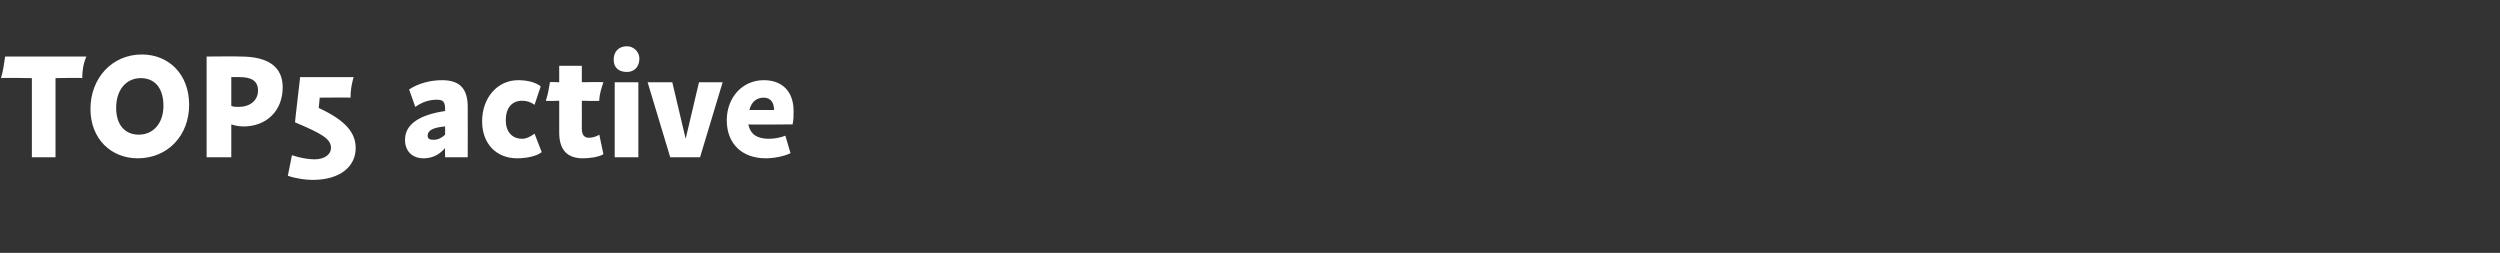 <?xml version="1.0" standalone="no"?>
<!DOCTYPE svg PUBLIC "-//W3C//DTD SVG 1.1//EN" "http://www.w3.org/Graphics/SVG/1.1/DTD/svg11.dtd">
<svg xmlns="http://www.w3.org/2000/svg" version="1.1" width="243.2px" height="24.6px" viewBox="0 -1 243.2 24.6" style="top:-1px">
  <rect x="0" y="-1" width="243.2" height="24.6" fill="#333333" stroke="none"/>
  <desc>TOP5 active</desc>
  <defs/>
  <g id="Polygon22973">
    <path d="M 3.1 6.6 C 3.1 6.6 0.11 6.55 0.1 6.6 C 0.3 5.9 0.4 5.2 0.5 4.5 C 0.5 4.5 8.4 4.5 8.4 4.5 C 8.1 5.2 8 5.9 8 6.6 C 7.97 6.55 5.4 6.6 5.4 6.6 L 5.4 14.3 L 3.1 14.3 L 3.1 6.6 Z M 8.8 9.6 C 8.8 6.6 10.9 4.3 13.8 4.3 C 16.4 4.3 18.4 6.2 18.4 9.2 C 18.4 12.2 16.3 14.4 13.4 14.4 C 10.8 14.4 8.8 12.5 8.8 9.6 Z M 13.5 12.1 C 14.9 12.1 15.9 11 15.9 9.3 C 15.9 7.5 15 6.6 13.7 6.6 C 12.3 6.6 11.3 7.7 11.3 9.5 C 11.3 11.2 12.2 12.1 13.5 12.1 Z M 20.1 4.5 C 20.1 4.5 23.37 4.47 23.4 4.5 C 26.1 4.5 27.5 5.5 27.5 7.5 C 27.5 9.8 25.9 11.3 23.7 11.3 C 23.2 11.3 22.8 11.2 22.5 11.1 C 22.5 11.12 22.5 14.3 22.5 14.3 L 20.1 14.3 L 20.1 4.5 Z M 23.2 9.4 C 24.3 9.4 25.1 8.8 25.1 7.8 C 25.1 6.9 24.5 6.5 23.3 6.5 C 23.3 6.49 22.5 6.5 22.5 6.5 C 22.5 6.5 22.5 9.34 22.5 9.3 C 22.7 9.4 23 9.4 23.2 9.4 Z M 30.6 14.5 C 31.6 14.5 32.2 14 32.2 13.4 C 32.2 12.5 31.3 12 28.7 10.9 C 28.68 10.91 29.2 6.5 29.2 6.5 C 29.2 6.5 34.43 6.51 34.4 6.5 C 34.2 7.2 34.1 7.8 34.1 8.5 C 34.07 8.47 31.1 8.5 31.1 8.5 C 31.1 8.5 31.01 9.53 31 9.5 C 33.6 10.7 34.6 11.9 34.6 13.4 C 34.6 15.2 33.1 16.5 30.4 16.5 C 29.8 16.5 28.9 16.4 28 16.1 C 28 16.1 28.4 14.1 28.4 14.1 C 29.3 14.4 30.1 14.5 30.6 14.5 Z M 42.5 8.7 C 41.8 8.7 41.1 8.9 40.4 9.4 C 40.4 9.4 39.8 7.7 39.8 7.7 C 40.7 7.1 41.9 6.8 43 6.8 C 44.7 6.8 45.5 7.6 45.5 9.4 C 45.51 9.45 45.5 14.3 45.5 14.3 L 43.3 14.3 C 43.3 14.3 43.28 13.37 43.3 13.4 C 42.7 14.1 42 14.4 41.2 14.4 C 40.1 14.4 39.4 13.7 39.4 12.6 C 39.4 11.2 40.6 10.2 43.3 9.8 C 43.3 9.8 43.3 9.6 43.3 9.6 C 43.3 8.9 43.1 8.7 42.5 8.7 Z M 42.2 12.6 C 42.6 12.6 43 12.4 43.3 12.1 C 43.3 12.1 43.3 11.3 43.3 11.3 C 42.1 11.4 41.6 11.7 41.6 12.2 C 41.6 12.5 41.8 12.6 42.2 12.6 Z M 46.9 10.8 C 46.9 8.5 48.4 6.8 50.4 6.8 C 51.3 6.8 52.1 7 52.6 7.4 C 52.6 7.4 52 9.2 52 9.2 C 51.6 8.9 51.2 8.8 50.8 8.8 C 49.8 8.8 49.2 9.5 49.2 10.7 C 49.2 11.8 49.8 12.5 50.8 12.5 C 51.2 12.5 51.6 12.3 52 12 C 52 12 52.7 13.8 52.7 13.8 C 52.2 14.2 51.2 14.4 50.3 14.4 C 48.3 14.4 46.9 13 46.9 10.8 Z M 54.4 11.9 C 54.4 11.94 54.4 8.8 54.4 8.8 C 54.4 8.8 53.11 8.85 53.1 8.8 C 53.3 8.2 53.4 7.6 53.5 7 C 53.46 6.96 54.4 7 54.4 7 L 54.4 5.4 L 56.6 5.4 L 56.6 7 C 56.6 7 58.65 6.96 58.7 7 C 58.5 7.6 58.3 8.2 58.3 8.8 C 58.32 8.85 56.6 8.8 56.6 8.8 C 56.6 8.8 56.61 11.47 56.6 11.5 C 56.6 12.2 56.9 12.4 57.3 12.4 C 57.6 12.4 58 12.3 58.3 12.1 C 58.3 12.1 58.7 14 58.7 14 C 58.2 14.3 57.3 14.4 56.7 14.4 C 55.2 14.4 54.4 13.6 54.4 11.9 Z M 59.8 7 L 62.1 7 L 62.1 14.3 L 59.8 14.3 L 59.8 7 Z M 59.7 4.8 C 59.7 4 60.2 3.5 61 3.5 C 61.6 3.5 62.2 4 62.2 4.7 C 62.2 5.5 61.7 6 61 6 C 60.2 6 59.7 5.6 59.7 4.8 C 59.7 4.8 59.7 4.8 59.7 4.8 Z M 63 7 L 65.4 7 L 66.7 12.5 L 68 7 L 70.3 7 L 68.1 14.3 L 65.2 14.3 L 63 7 Z M 70.7 10.7 C 70.7 8.5 72.2 6.8 74.3 6.8 C 76.1 6.8 77.2 7.9 77.2 9.8 C 77.2 10.3 77.2 10.7 77.1 11.1 C 77.05 11.14 77 11.1 77 11.1 C 77 11.1 72.82 11.14 72.8 11.1 C 73 12.1 73.7 12.5 74.8 12.5 C 75.3 12.5 75.9 12.4 76.4 12.2 C 76.4 12.2 76.9 13.9 76.9 13.9 C 76.3 14.2 75.3 14.4 74.5 14.4 C 72.2 14.4 70.7 13 70.7 10.7 Z M 75.3 9.7 C 75.3 8.9 74.9 8.5 74.3 8.5 C 73.6 8.5 73.1 8.9 72.9 9.7 C 72.9 9.7 75.3 9.7 75.3 9.7 Z " stroke="none" fill="#fff"/>
  </g>
</svg>